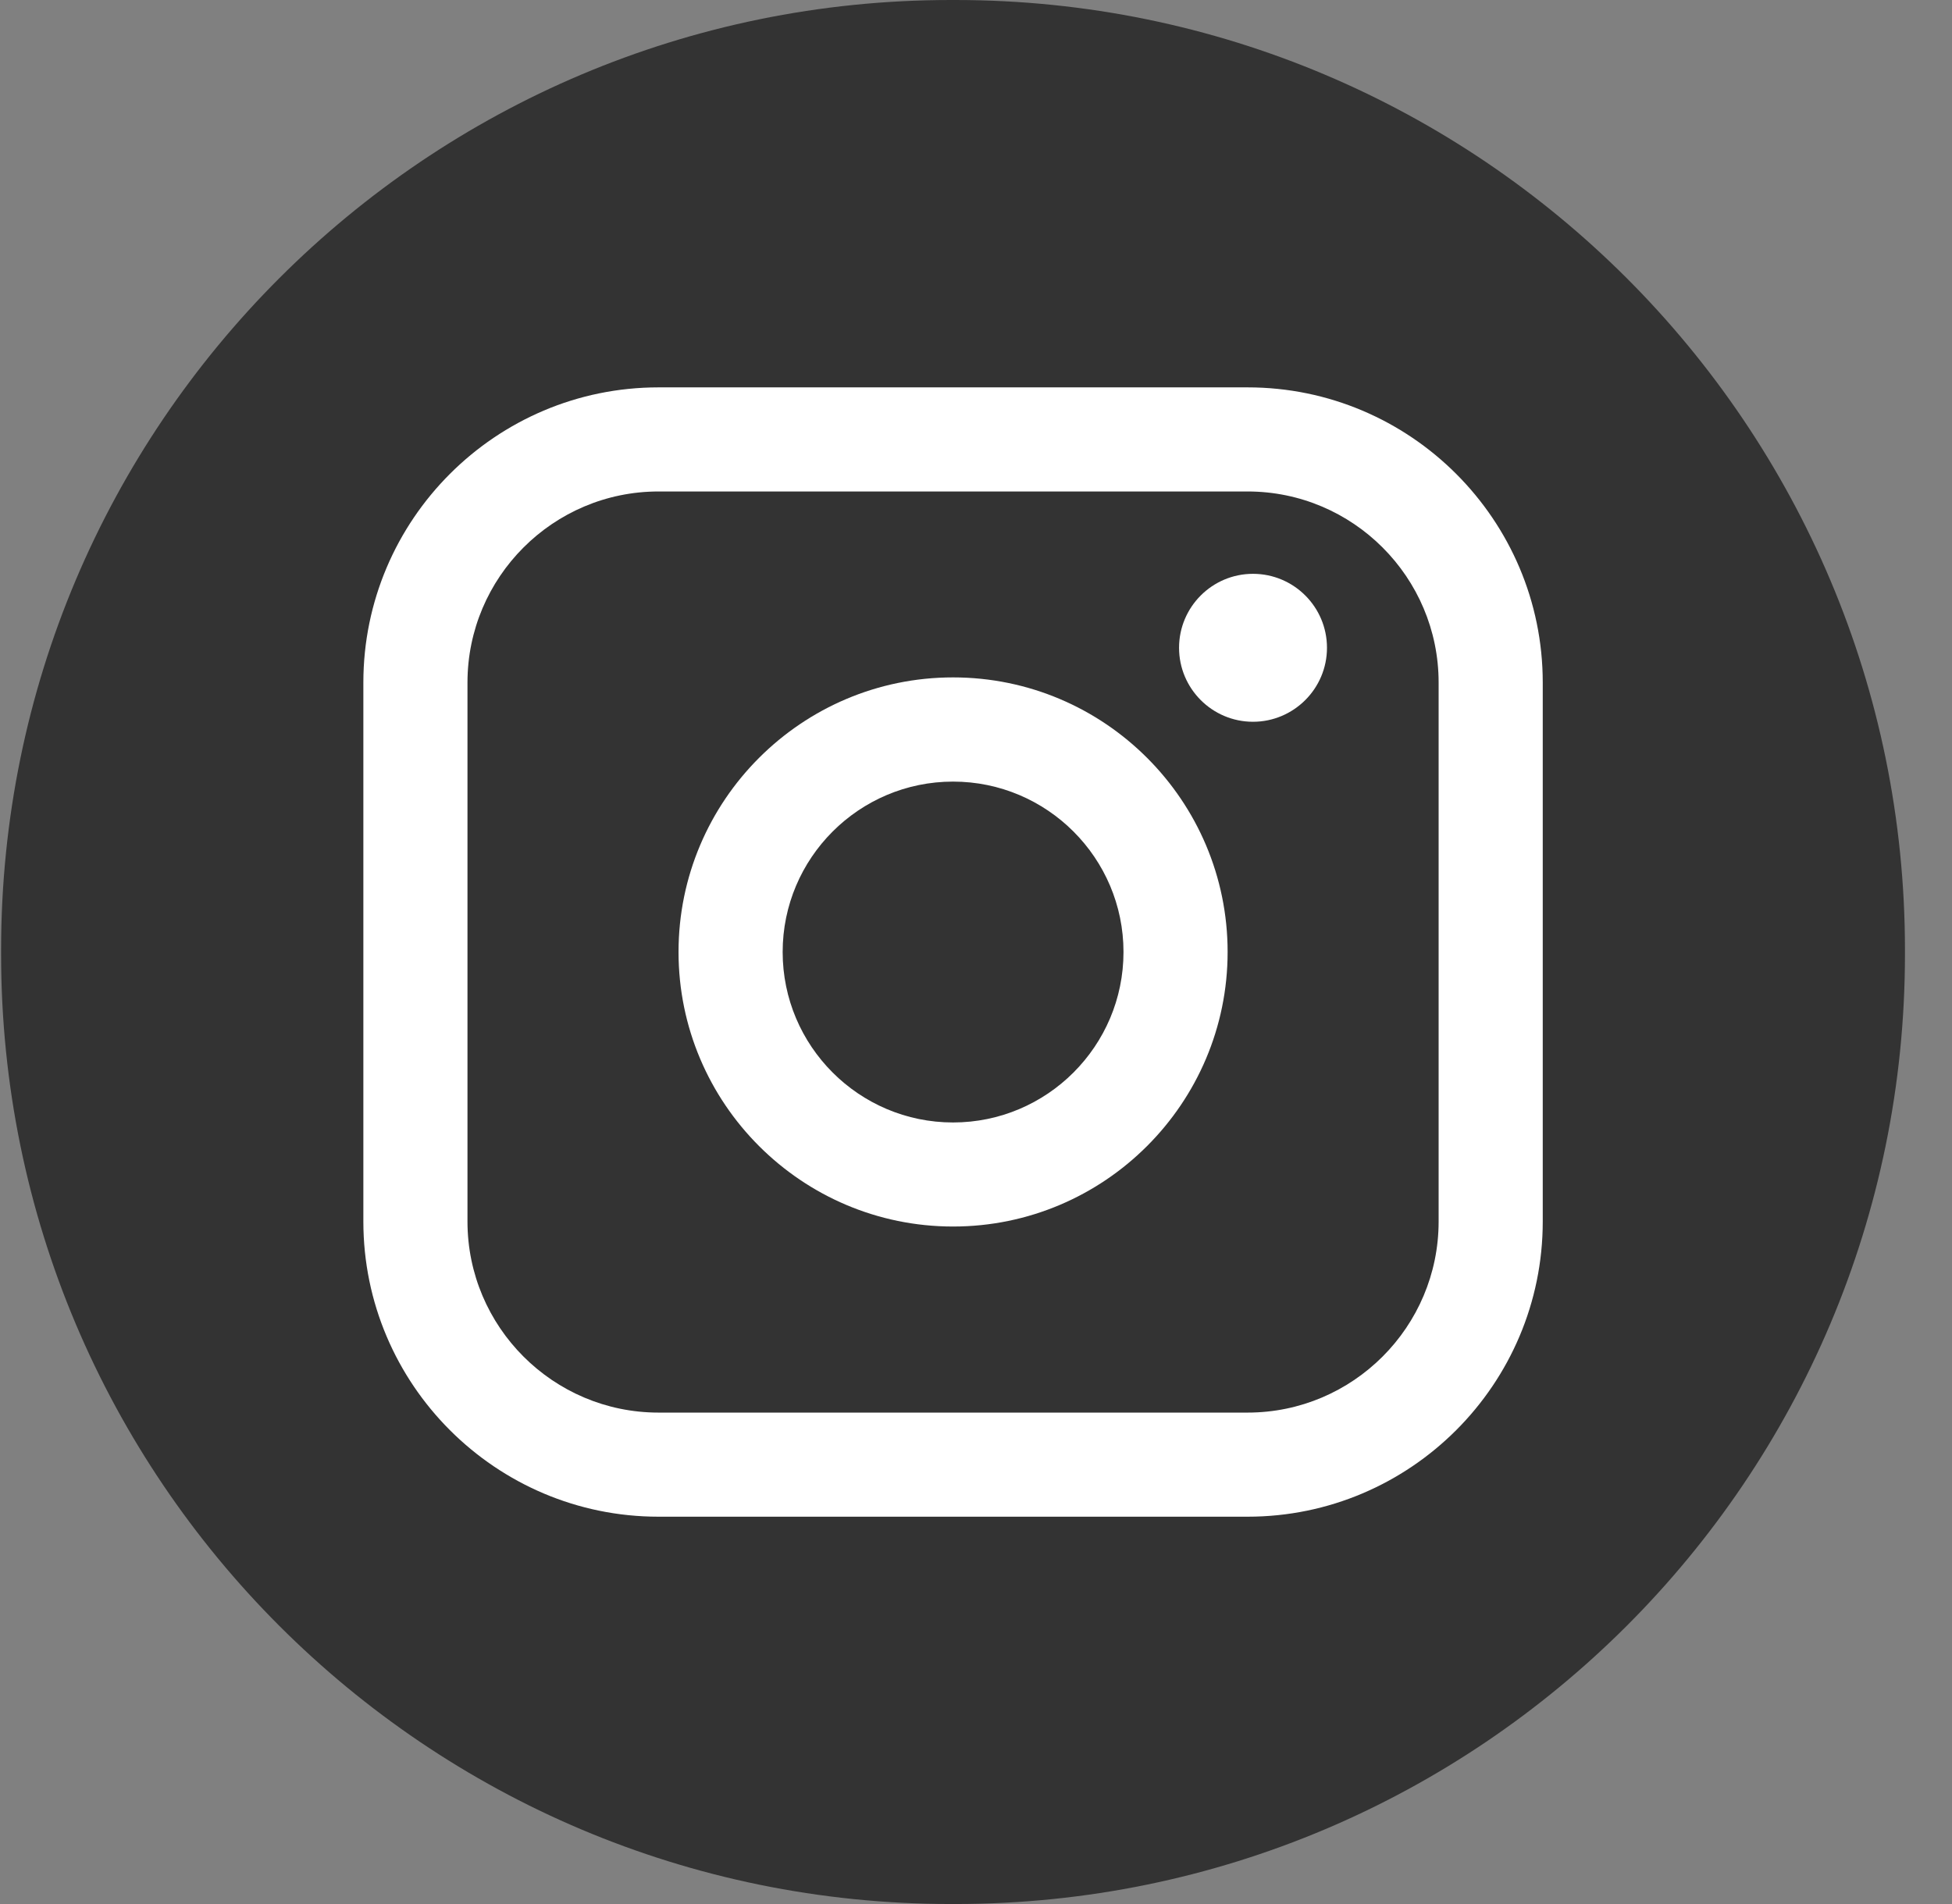 <svg width="41" height="40" viewBox="0 0 41 40" fill="none" xmlns="http://www.w3.org/2000/svg">
<rect x="0" y="0" width="41" height="40" fill="#808080" stroke="none"/>
<path d="M20.063 0H19.972C8.955 0 0.023 8.934 0.023 19.954V20.046C0.023 31.066 8.955 40 19.972 40H20.063C31.08 40 40.012 31.066 40.012 20.046V19.954C40.012 8.934 31.08 0 20.063 0Z" fill="#333333"/>
<path d="M26.205 8.138H13.831C10.413 8.138 7.632 10.919 7.632 14.339V25.662C7.632 29.081 10.413 31.863 13.831 31.863H26.205C29.623 31.863 32.404 29.081 32.404 25.662V14.339C32.404 10.919 29.623 8.138 26.205 8.138ZM9.819 14.339C9.819 12.126 11.619 10.325 13.831 10.325H26.205C28.417 10.325 30.217 12.126 30.217 14.339V25.662C30.217 27.875 28.417 29.676 26.205 29.676H13.831C11.619 29.676 9.819 27.875 9.819 25.662V14.339Z" fill="white"/>
<path d="M20.018 25.767C23.197 25.767 25.785 23.18 25.785 19.999C25.785 16.818 23.199 14.231 20.018 14.231C16.838 14.231 14.252 16.818 14.252 19.999C14.252 23.18 16.838 25.767 20.018 25.767ZM20.018 16.42C21.992 16.42 23.598 18.026 23.598 20C23.598 21.975 21.992 23.581 20.018 23.581C18.044 23.581 16.439 21.975 16.439 20C16.439 18.026 18.044 16.42 20.018 16.42Z" fill="white"/>
<path d="M26.318 15.163C27.174 15.163 27.872 14.466 27.872 13.609C27.872 12.751 27.176 12.055 26.318 12.055C25.461 12.055 24.765 12.751 24.765 13.609C24.765 14.466 25.461 15.163 26.318 15.163Z" fill="white"/>
</svg>
